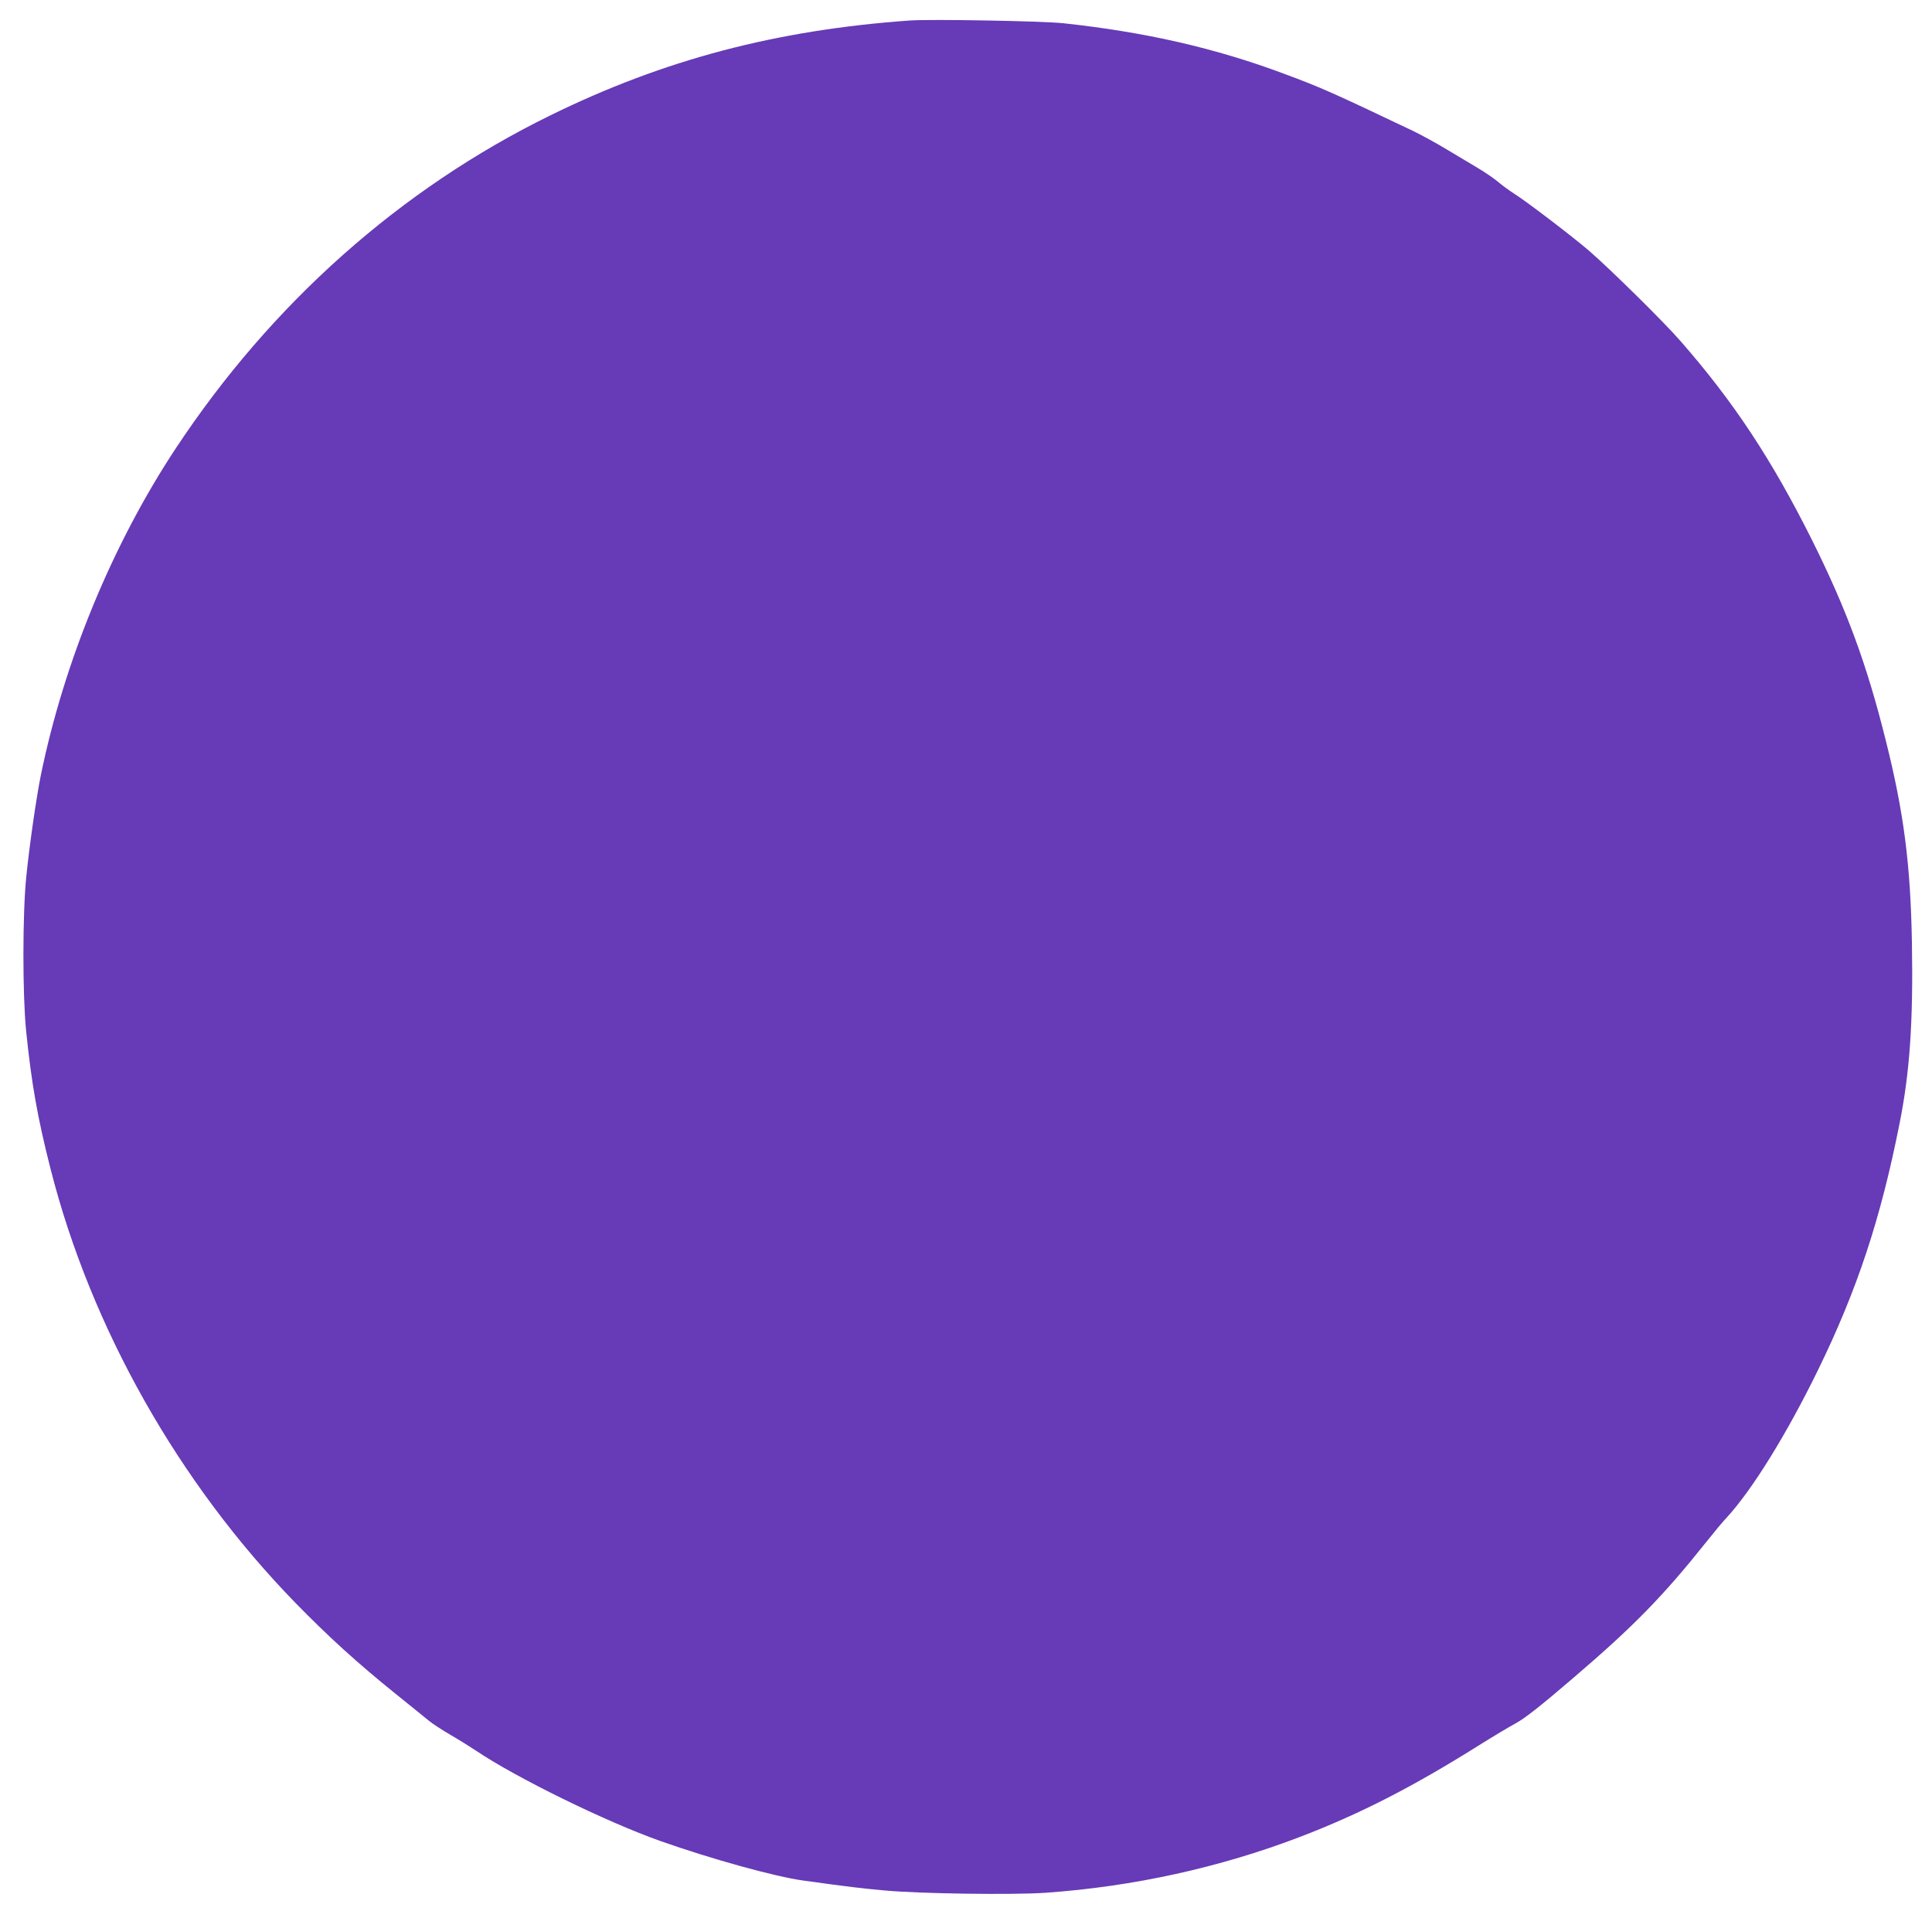 <?xml version="1.0" standalone="no"?>
<!DOCTYPE svg PUBLIC "-//W3C//DTD SVG 20010904//EN"
 "http://www.w3.org/TR/2001/REC-SVG-20010904/DTD/svg10.dtd">
<svg version="1.0" xmlns="http://www.w3.org/2000/svg"
 width="1280pt" height="1266pt" viewBox="0 0 1280 1266"
 preserveAspectRatio="xMidYMid meet">
<g transform="translate(0,1266) scale(0.1,-0.1)"
fill="#673ab7" stroke="none">
<path d="M6025 12524 c-883 -63 -1629 -260 -2380 -629 -993 -487 -1846 -1246
-2480 -2205 -419 -634 -740 -1411 -895 -2169 -30 -150 -76 -469 -96 -671 -25
-246 -25 -778 -1 -1020 36 -351 75 -573 162 -915 267 -1051 848 -2080 1622
-2875 219 -224 406 -395 668 -606 94 -75 190 -154 215 -174 25 -21 90 -63 145
-95 55 -32 132 -80 171 -106 266 -179 860 -470 1219 -597 339 -120 763 -237
947 -262 311 -43 379 -51 543 -66 228 -21 843 -30 1062 -15 582 41 1155 167
1688 371 394 151 744 330 1185 607 96 60 203 124 237 142 65 35 162 111 393
309 397 340 590 538 880 902 46 58 104 128 130 155 169 184 397 552 606 980
258 529 414 998 539 1631 68 339 91 676 82 1196 -9 518 -53 863 -173 1341
-126 507 -260 869 -488 1327 -268 536 -521 919 -872 1320 -111 128 -472 483
-609 601 -112 96 -411 324 -495 377 -30 19 -78 54 -106 78 -29 24 -89 65 -135
92 -46 27 -138 82 -204 122 -66 40 -165 94 -220 121 -534 254 -609 288 -857
380 -457 171 -923 277 -1463 335 -141 15 -880 28 -1020 18z"/>
</g>
</svg>
